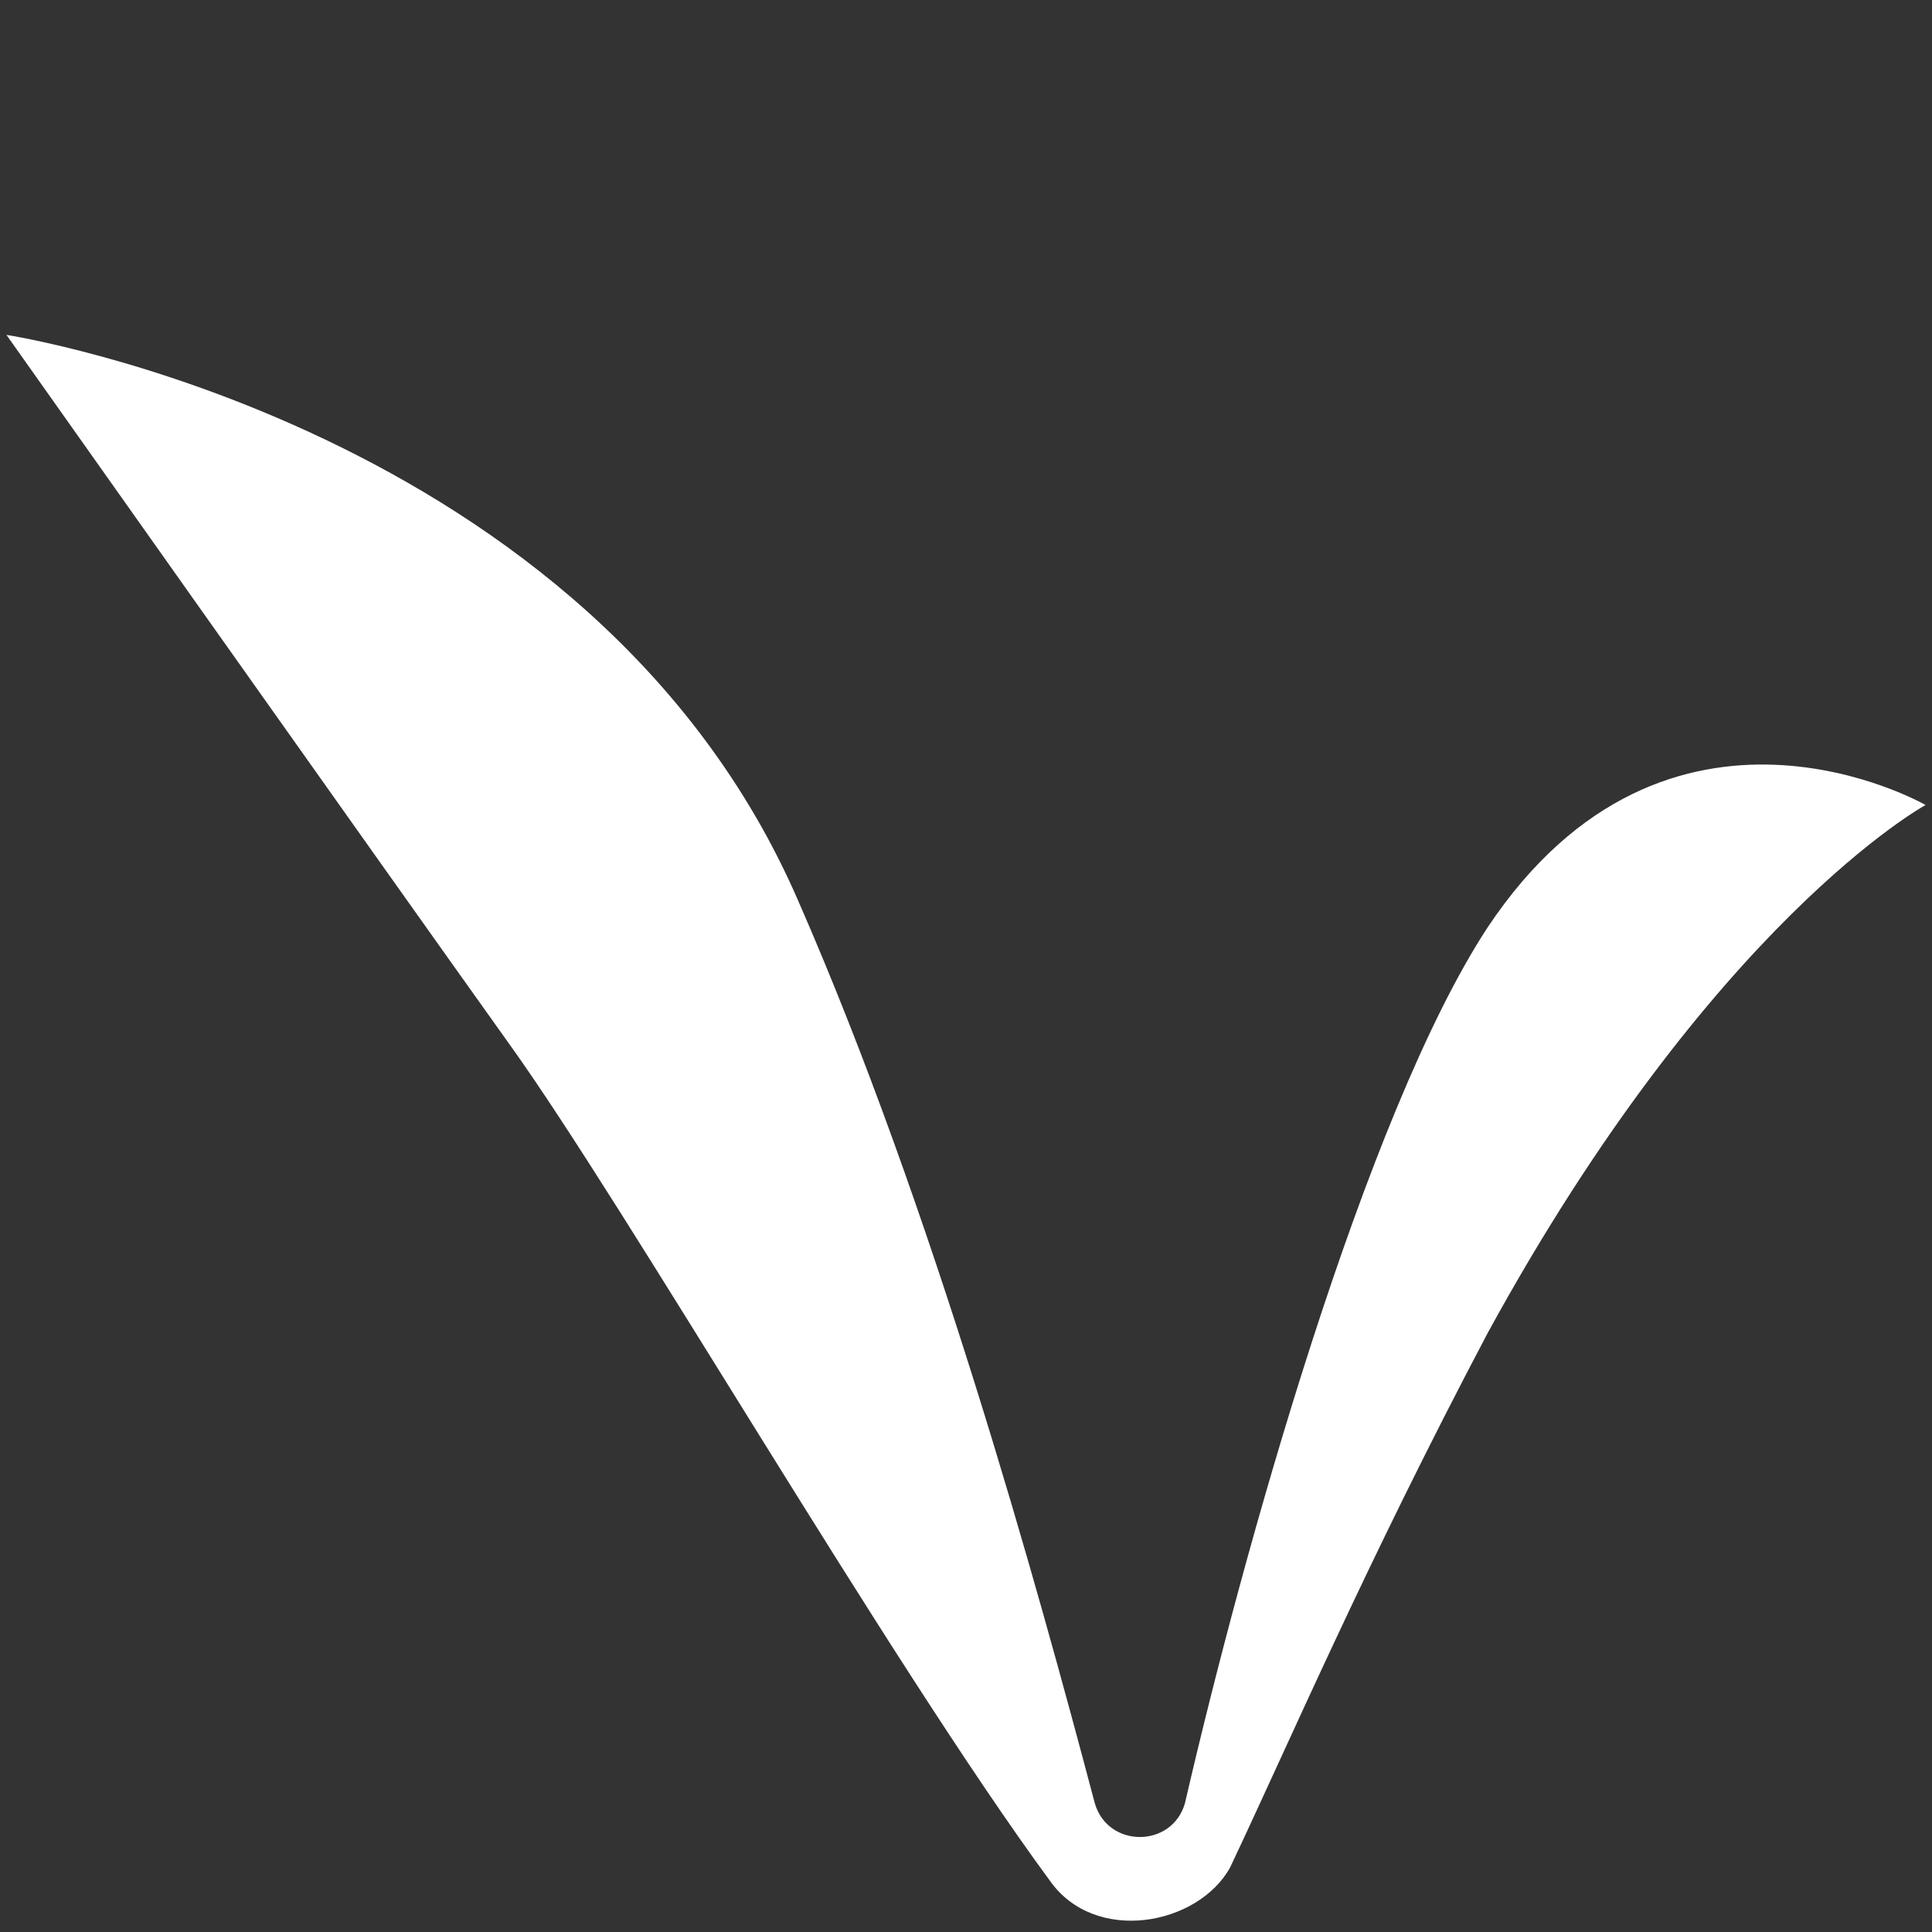 <?xml version="1.0" encoding="UTF-8"?> <!-- Generator: Adobe Illustrator 22.1.0, SVG Export Plug-In . SVG Version: 6.00 Build 0) --> <svg xmlns="http://www.w3.org/2000/svg" xmlns:xlink="http://www.w3.org/1999/xlink" id="Слой_1" x="0px" y="0px" viewBox="0 0 30 30" style="enable-background:new 0 0 30 30;" xml:space="preserve"><rect x="0" y="0" width="30" height="30" fill="#333333" stroke="none"/> <style type="text/css"> .st0{fill:#FFFFFF;} </style> <path class="st0" d="M0.1,5.2c0,0,5.8,8.2,7.8,11c1.8,2.5,5.9,9.6,8.4,13c0.7,1,2.3,0.7,2.8-0.2c0.9-1.9,2.1-4.7,4-8.3 c3.5-6.4,6.8-8.2,6.8-8.2s-4-2.3-6.8,1.9c-1.9,2.9-3.8,9.7-4.7,13.6c-0.2,0.7-1.2,0.7-1.4,0c-0.9-3.4-2.5-9.2-4.6-14 C9.2,6.6,0.1,5.2,0.1,5.2z"></path> </svg> 
